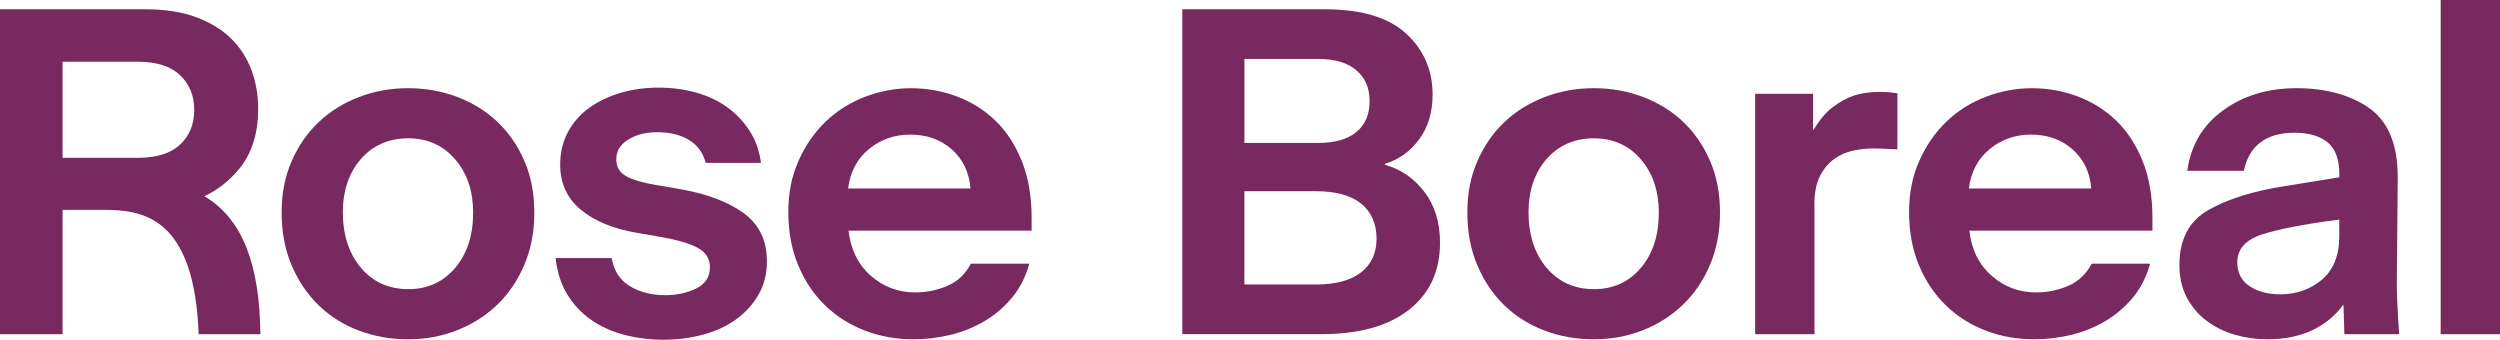 <svg width="1376" height="187" viewBox="0 0 1376 187" fill="none" xmlns="http://www.w3.org/2000/svg">
<g clip-path="url(#clip0_500_1173)">
<path d="M224.682 186.749C214.979 186.749 205.893 185.139 197.376 181.899C188.859 178.659 181.516 174.012 175.313 167.966C169.111 161.92 164.167 154.609 160.505 145.989C156.844 137.392 155.013 127.734 155.013 117C155.013 106.267 156.844 97.204 160.505 88.77C164.167 80.332 169.131 73.138 175.426 67.182C181.721 61.229 189.113 56.631 197.626 53.387C206.139 50.147 215.132 48.537 224.678 48.537C234.223 48.537 243.216 50.171 251.729 53.387C260.242 56.627 267.59 61.18 273.792 67.064C279.994 72.948 284.938 80.101 288.6 88.514C292.262 96.953 294.092 106.445 294.092 117C294.092 127.555 292.262 137.141 288.6 145.737C284.938 154.334 279.97 161.669 273.679 167.715C267.384 173.761 260.036 178.452 251.616 181.761C243.192 185.074 234.223 186.749 224.702 186.749H224.678H224.682ZM224.682 159.163C235.231 159.163 243.817 155.299 250.455 147.53C257.092 139.781 260.411 129.599 260.411 117C260.411 105.091 257.092 95.298 250.455 87.618C243.817 79.963 235.235 76.123 224.682 76.123C214.128 76.123 205.296 79.918 198.659 87.505C192.021 95.092 188.702 104.933 188.702 117C188.702 129.068 192.021 139.578 198.659 147.392C205.296 155.23 213.971 159.139 224.682 159.139V159.163Z" fill="#78295F"/>
<path d="M365.753 187C357.926 187 350.578 186.104 343.69 184.312C336.803 182.519 330.669 179.758 325.313 176.011C319.958 172.264 315.587 167.573 312.175 161.965C308.763 156.333 306.658 149.711 305.791 142.031H336.666C337.855 149.022 341.174 154.171 346.622 157.48C352.07 160.793 358.615 162.468 366.257 162.468C372.552 162.468 378.202 161.227 383.215 158.766C388.228 156.304 390.744 152.42 390.744 147.132C390.744 142.372 388.478 138.787 383.993 136.395C379.485 134.002 372.891 132.048 364.217 130.511L350.945 128.212C337.67 126.006 327.257 121.753 319.68 115.431C312.102 109.13 308.328 100.878 308.328 90.647C308.328 84.001 309.723 78.049 312.538 72.761C315.353 67.498 319.22 63.058 324.14 59.473C329.06 55.909 334.806 53.127 341.376 51.173C347.921 49.218 354.946 48.229 362.43 48.229C369.915 48.229 376.416 49.125 382.961 50.917C389.506 52.71 395.253 55.402 400.193 58.962C405.112 62.527 409.258 66.869 412.577 71.999C415.896 77.104 417.977 82.988 418.824 89.634H388.453C386.921 84.001 383.832 79.792 379.138 76.99C374.468 74.184 368.633 72.781 361.652 72.781C355.357 72.781 350.05 74.136 345.703 76.873C341.356 79.61 339.202 83.174 339.202 87.61C339.202 92.046 341.077 95.014 344.808 97.058C348.538 99.106 354.167 100.712 361.652 101.908L374.928 104.207C389.393 106.758 400.858 111.149 409.371 117.357C417.864 123.589 422.118 132.393 422.118 143.795C422.118 150.786 420.538 156.945 417.404 162.326C414.247 167.682 410.125 172.212 405.024 175.865C399.918 179.519 393.922 182.3 387.034 184.166C380.146 186.027 373.049 186.972 365.725 186.972L365.745 186.996L365.753 187Z" fill="#78295F"/>
<path d="M566.541 145.113C564.505 152.448 561.303 158.701 556.976 163.895C552.628 169.094 547.567 173.392 541.801 176.794C536.01 180.196 529.763 182.702 523.057 184.336C516.326 185.946 509.575 186.749 502.78 186.749C493.42 186.749 484.585 185.187 476.253 182.037C467.922 178.886 460.598 174.292 454.307 168.242C448.012 162.196 443.048 154.841 439.386 146.147C435.725 137.457 433.894 127.665 433.894 116.765C433.894 105.865 435.769 96.969 439.499 88.535C443.229 80.097 448.218 72.923 454.42 66.947C460.622 60.994 467.853 56.44 476.092 53.289C484.331 50.139 492.799 48.553 501.474 48.553C510.148 48.553 518.778 50.094 526.855 53.152C534.933 56.209 541.982 60.694 548.027 66.553C554.068 72.437 558.875 79.841 562.444 88.786C566.017 97.731 567.799 108.075 567.799 119.822V126.971H467.026C468.216 137.364 472.289 145.616 479.27 151.755C486.25 157.894 494.4 160.951 503.76 160.951C509.894 160.951 515.753 159.755 521.359 157.387C526.968 154.995 531.316 150.903 534.36 145.133H566.517L566.537 145.109L566.541 145.113ZM500.97 74.095C492.295 74.095 484.722 76.739 478.266 82.027C471.809 87.314 467.966 94.532 466.776 103.728H534.135C533.449 94.877 530.061 87.728 523.928 82.278C517.794 76.828 510.148 74.095 500.974 74.095H500.97Z" fill="#78295F"/>
<path d="M650.744 183.943V5.105H729.063C749.295 5.105 764.264 9.566 773.967 18.507C783.67 27.452 788.501 38.647 788.501 52.093C788.501 61.979 785.984 70.231 780.972 76.877C775.959 83.523 769.712 87.959 762.228 90.165V90.672C770.902 93.064 778.133 98.007 783.904 105.5C789.695 112.994 792.578 122.353 792.578 133.593C792.578 149.273 786.88 161.572 775.483 170.513C764.087 179.458 748.017 183.918 727.26 183.918H650.728L650.752 183.939L650.744 183.943ZM725.494 32.439H684.937V78.673H725.494C734.672 78.673 741.697 76.674 746.549 72.672C751.4 68.67 753.828 63.017 753.828 55.682C753.828 48.347 751.4 42.877 746.549 38.692C741.697 34.507 734.693 32.439 725.494 32.439ZM724.466 105.249H684.917V156.584H724.216C735.112 156.584 743.395 154.378 749.093 149.942C754.792 145.506 757.655 139.298 757.655 131.298C757.655 123.297 754.792 116.514 749.093 112.009C743.395 107.504 735.181 105.249 724.466 105.249Z" fill="#78295F"/>
<path d="M877.276 186.749C867.574 186.749 858.488 185.139 849.971 181.899C841.458 178.659 834.111 174.012 827.908 167.966C821.706 161.92 816.762 154.609 813.124 145.989C809.463 137.392 807.632 127.734 807.632 117C807.632 106.267 809.463 97.204 813.124 88.77C816.786 80.332 821.75 73.138 828.045 67.182C834.34 61.229 841.732 56.631 850.245 53.387C858.758 50.147 867.751 48.537 877.297 48.537C886.842 48.537 895.835 50.171 904.348 53.387C912.841 56.627 920.209 61.18 926.411 67.064C932.613 72.948 937.557 80.101 941.195 88.514C944.856 96.953 946.687 106.445 946.687 117C946.687 127.555 944.856 137.141 941.195 145.737C937.533 154.334 932.569 161.669 926.274 167.715C919.979 173.761 912.631 178.452 904.211 181.761C895.787 185.074 886.818 186.749 877.297 186.749H877.272H877.276ZM877.276 159.163C887.826 159.163 896.412 155.299 903.049 147.53C909.687 139.781 913.006 129.599 913.006 117C913.006 105.091 909.687 95.298 903.049 87.618C896.412 79.963 887.83 76.123 877.276 76.123C866.723 76.123 857.891 79.918 851.253 87.505C844.616 95.092 841.297 104.933 841.297 117C841.297 129.068 844.616 139.578 851.253 147.392C857.891 155.23 866.566 159.139 877.276 159.139V159.163Z" fill="#78295F"/>
<path d="M998.697 112.674V183.943H966.036V51.611H997.919V71.796C999.27 69.59 1000.8 67.36 1002.52 65.15C1004.21 62.944 1006.18 60.99 1008.38 59.267C1012.29 56.209 1016.28 54.003 1020.37 52.62C1024.45 51.266 1029.39 50.573 1035.16 50.573C1036.85 50.573 1038.52 50.666 1040.12 50.824C1041.75 50.986 1043.15 51.169 1044.33 51.331V82.229C1041.11 82.067 1038.54 81.929 1036.69 81.84C1034.81 81.747 1033.03 81.702 1031.33 81.702C1027.76 81.702 1024.05 82.091 1020.23 82.85C1016.41 83.608 1012.86 85.149 1009.64 87.448C1006.41 89.747 1003.78 92.898 1001.72 96.896C999.681 100.898 998.653 106.137 998.653 112.597L998.697 112.666V112.674Z" fill="#78295F"/>
<path d="M1183.41 145.113C1181.38 152.448 1178.2 158.701 1173.85 163.895C1169.5 169.094 1164.44 173.392 1158.67 176.794C1152.88 180.196 1146.64 182.702 1139.93 184.336C1133.2 185.946 1126.45 186.749 1119.65 186.749C1110.29 186.749 1101.46 185.187 1093.13 182.037C1084.79 178.886 1077.47 174.292 1071.18 168.242C1064.89 162.196 1059.92 154.841 1056.26 146.147C1052.6 137.457 1050.77 127.665 1050.77 116.765C1050.77 105.865 1052.64 96.969 1056.38 88.535C1060.11 80.097 1065.1 72.923 1071.3 66.947C1077.5 60.994 1084.73 56.44 1092.99 53.289C1101.23 50.139 1109.7 48.553 1118.38 48.553C1127.05 48.553 1135.68 50.094 1143.76 53.152C1151.83 56.209 1158.88 60.694 1164.93 66.553C1170.97 72.437 1175.78 79.841 1179.35 88.786C1182.92 97.731 1184.7 108.075 1184.7 119.822V126.971H1083.93C1085.12 137.364 1089.19 145.616 1096.18 151.755C1103.16 157.894 1111.31 160.951 1120.67 160.951C1126.8 160.951 1132.66 159.755 1138.26 157.387C1143.87 154.995 1148.22 150.903 1151.27 145.133H1183.42V145.109L1183.41 145.113ZM1117.84 74.095C1109.17 74.095 1101.59 76.739 1095.14 82.027C1088.68 87.314 1084.84 94.532 1083.65 103.728H1151.01C1150.32 94.877 1146.93 87.728 1140.8 82.278C1134.69 76.828 1127.02 74.095 1117.85 74.095H1117.84Z" fill="#78295F"/>
<path d="M1290.34 183.943L1289.84 167.597C1285.58 173.55 1279.93 178.241 1272.88 181.643C1265.83 185.046 1257.45 186.745 1247.75 186.745C1241.64 186.745 1235.66 185.893 1229.9 184.194C1224.1 182.491 1218.95 179.94 1214.47 176.538C1209.96 173.136 1206.34 168.883 1203.62 163.757C1200.9 158.652 1199.55 152.7 1199.55 145.871C1199.55 131.732 1204.86 121.639 1215.5 115.593C1226.12 109.547 1240.13 105.156 1257.47 102.443L1287.57 97.593V96.053C1287.57 87.708 1285.4 81.8 1281.07 78.304C1276.74 74.809 1270.66 73.061 1262.83 73.061C1255 73.061 1248.76 74.853 1244.09 78.418C1239.42 82.002 1236.4 87.201 1235.02 94.005H1203.9C1205.77 80.048 1212.32 68.97 1223.53 60.783C1234.75 52.6 1248.27 48.529 1264.09 48.529C1279.9 48.529 1294.02 52.276 1304.39 59.769C1314.76 67.263 1319.87 80.117 1319.71 98.348L1319.2 156.604C1319.2 158.81 1319.3 161.937 1319.45 165.939C1319.61 169.941 1319.96 175.938 1320.48 183.943H1290.34ZM1231.41 144.355C1231.41 150.149 1233.65 154.54 1238.16 157.505C1242.67 160.493 1248.32 161.989 1255.12 161.989C1263.95 161.989 1271.58 159.301 1277.96 153.944C1284.34 148.588 1287.53 140.608 1287.53 130.057V120.86C1267.8 123.411 1253.52 126.193 1244.66 129.161C1235.83 132.149 1231.39 137.206 1231.39 144.359H1231.41V144.355Z" fill="#78295F"/>
<path d="M1343.34 183.943V0H1376V183.943H1343.34Z" fill="#78295F"/>
<path d="M112.496 107.986C119.642 104.661 125.937 99.759 131.393 93.247C138.535 84.719 142.104 73.568 142.104 59.773C142.104 52.28 140.87 45.22 138.398 38.578C135.95 31.932 132.196 26.142 127.183 21.199C122.146 16.256 115.738 12.347 107.911 9.452C100.083 6.557 90.816 5.105 80.101 5.105H0V183.947H34.443V115.504H56.78C78.065 115.504 106.947 118.728 109.33 183.951H143.318C142.923 146.569 134.031 120.792 112.496 107.99V107.986ZM34.443 33.98H76.028C86.235 33.98 93.925 36.441 99.12 41.384C104.314 46.327 106.903 52.697 106.903 60.536C106.903 68.374 104.318 74.72 99.12 79.569C93.925 84.443 86.235 86.856 76.028 86.856H34.443V33.98Z" fill="#78295F"/>
</g>
<defs>
<clipPath id="clip0_500_1173">
<rect width="1376" height="187" fill="white"/>
</clipPath>
</defs>
</svg>
